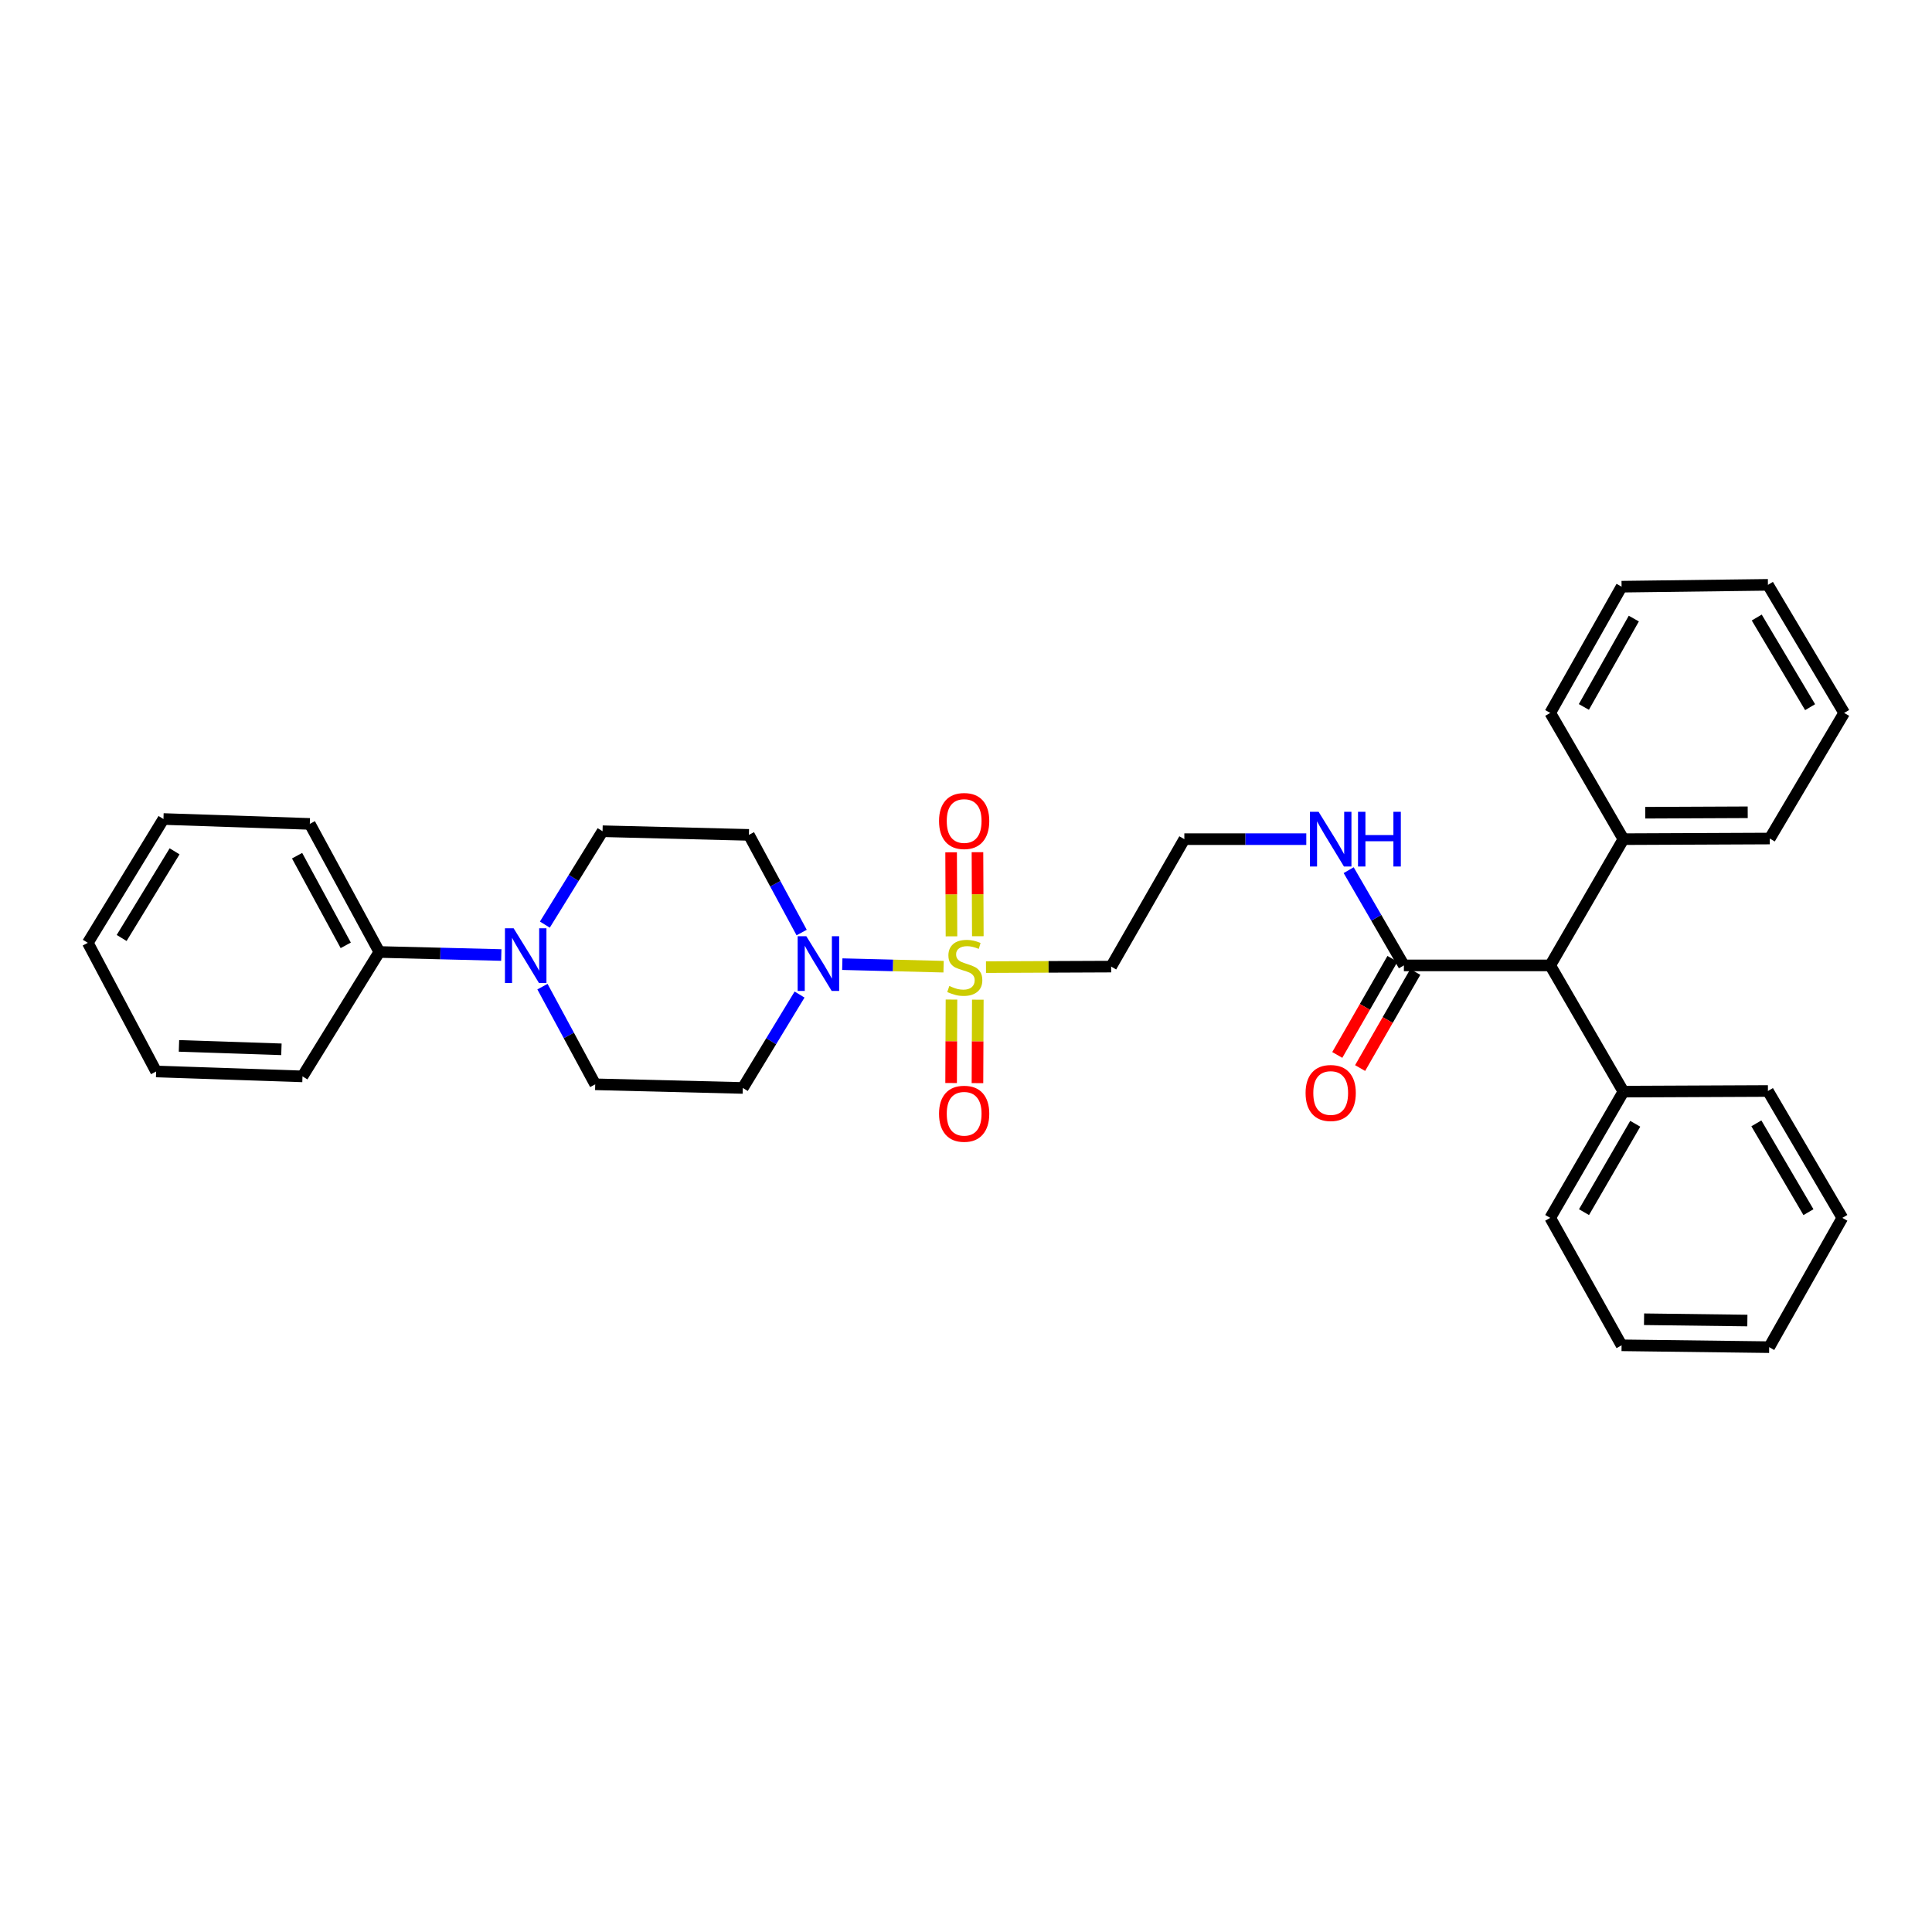 <?xml version='1.0' encoding='iso-8859-1'?>
<svg version='1.1' baseProfile='full'
              xmlns='http://www.w3.org/2000/svg'
                      xmlns:rdkit='http://www.rdkit.org/xml'
                      xmlns:xlink='http://www.w3.org/1999/xlink'
                  xml:space='preserve'
width='1000px' height='1000px' viewBox='0 0 1000 1000'>
<!-- END OF HEADER -->
<rect style='opacity:1.0;fill:#FFFFFF;stroke:none' width='1000' height='1000' x='0' y='0'> </rect>
<path class='bond-0' d='M 488.397,500.354 L 462.181,499.699' style='fill:none;fill-rule:evenodd;stroke:#CCCC00;stroke-width:6px;stroke-linecap:butt;stroke-linejoin:miter;stroke-opacity:1' />
<path class='bond-0' d='M 462.181,499.699 L 435.965,499.044' style='fill:none;fill-rule:evenodd;stroke:#0000FF;stroke-width:6px;stroke-linecap:butt;stroke-linejoin:miter;stroke-opacity:1' />
<path class='bond-3' d='M 510.345,500.583 L 542.738,500.447' style='fill:none;fill-rule:evenodd;stroke:#CCCC00;stroke-width:6px;stroke-linecap:butt;stroke-linejoin:miter;stroke-opacity:1' />
<path class='bond-3' d='M 542.738,500.447 L 575.13,500.311' style='fill:none;fill-rule:evenodd;stroke:#000000;stroke-width:6px;stroke-linecap:butt;stroke-linejoin:miter;stroke-opacity:1' />
<path class='bond-6' d='M 492.482,517.374 L 492.389,538.972' style='fill:none;fill-rule:evenodd;stroke:#CCCC00;stroke-width:6px;stroke-linecap:butt;stroke-linejoin:miter;stroke-opacity:1' />
<path class='bond-6' d='M 492.389,538.972 L 492.296,560.571' style='fill:none;fill-rule:evenodd;stroke:#FF0000;stroke-width:6px;stroke-linecap:butt;stroke-linejoin:miter;stroke-opacity:1' />
<path class='bond-6' d='M 506.117,517.432 L 506.024,539.031' style='fill:none;fill-rule:evenodd;stroke:#CCCC00;stroke-width:6px;stroke-linecap:butt;stroke-linejoin:miter;stroke-opacity:1' />
<path class='bond-6' d='M 506.024,539.031 L 505.931,560.63' style='fill:none;fill-rule:evenodd;stroke:#FF0000;stroke-width:6px;stroke-linecap:butt;stroke-linejoin:miter;stroke-opacity:1' />
<path class='bond-7' d='M 506.12,484.585 L 506.026,462.84' style='fill:none;fill-rule:evenodd;stroke:#CCCC00;stroke-width:6px;stroke-linecap:butt;stroke-linejoin:miter;stroke-opacity:1' />
<path class='bond-7' d='M 506.026,462.84 L 505.933,441.094' style='fill:none;fill-rule:evenodd;stroke:#FF0000;stroke-width:6px;stroke-linecap:butt;stroke-linejoin:miter;stroke-opacity:1' />
<path class='bond-7' d='M 492.485,484.644 L 492.391,462.898' style='fill:none;fill-rule:evenodd;stroke:#CCCC00;stroke-width:6px;stroke-linecap:butt;stroke-linejoin:miter;stroke-opacity:1' />
<path class='bond-7' d='M 492.391,462.898 L 492.298,441.153' style='fill:none;fill-rule:evenodd;stroke:#FF0000;stroke-width:6px;stroke-linecap:butt;stroke-linejoin:miter;stroke-opacity:1' />
<path class='bond-4' d='M 413.854,514.779 L 399.163,538.951' style='fill:none;fill-rule:evenodd;stroke:#0000FF;stroke-width:6px;stroke-linecap:butt;stroke-linejoin:miter;stroke-opacity:1' />
<path class='bond-4' d='M 399.163,538.951 L 384.472,563.124' style='fill:none;fill-rule:evenodd;stroke:#000000;stroke-width:6px;stroke-linecap:butt;stroke-linejoin:miter;stroke-opacity:1' />
<path class='bond-5' d='M 414.934,482.683 L 401.282,457.409' style='fill:none;fill-rule:evenodd;stroke:#0000FF;stroke-width:6px;stroke-linecap:butt;stroke-linejoin:miter;stroke-opacity:1' />
<path class='bond-5' d='M 401.282,457.409 L 387.631,432.134' style='fill:none;fill-rule:evenodd;stroke:#000000;stroke-width:6px;stroke-linecap:butt;stroke-linejoin:miter;stroke-opacity:1' />
<path class='bond-1' d='M 282.019,478.577 L 296.949,454.409' style='fill:none;fill-rule:evenodd;stroke:#0000FF;stroke-width:6px;stroke-linecap:butt;stroke-linejoin:miter;stroke-opacity:1' />
<path class='bond-1' d='M 296.949,454.409 L 311.879,430.241' style='fill:none;fill-rule:evenodd;stroke:#000000;stroke-width:6px;stroke-linecap:butt;stroke-linejoin:miter;stroke-opacity:1' />
<path class='bond-11' d='M 259.468,494.315 L 227.902,493.529' style='fill:none;fill-rule:evenodd;stroke:#0000FF;stroke-width:6px;stroke-linecap:butt;stroke-linejoin:miter;stroke-opacity:1' />
<path class='bond-11' d='M 227.902,493.529 L 196.336,492.743' style='fill:none;fill-rule:evenodd;stroke:#000000;stroke-width:6px;stroke-linecap:butt;stroke-linejoin:miter;stroke-opacity:1' />
<path class='bond-32' d='M 280.774,510.682 L 294.429,535.96' style='fill:none;fill-rule:evenodd;stroke:#0000FF;stroke-width:6px;stroke-linecap:butt;stroke-linejoin:miter;stroke-opacity:1' />
<path class='bond-32' d='M 294.429,535.96 L 308.084,561.237' style='fill:none;fill-rule:evenodd;stroke:#000000;stroke-width:6px;stroke-linecap:butt;stroke-linejoin:miter;stroke-opacity:1' />
<path class='bond-2' d='M 726.648,499.689 L 712.358,475.042' style='fill:none;fill-rule:evenodd;stroke:#000000;stroke-width:6px;stroke-linecap:butt;stroke-linejoin:miter;stroke-opacity:1' />
<path class='bond-2' d='M 712.358,475.042 L 698.069,450.395' style='fill:none;fill-rule:evenodd;stroke:#0000FF;stroke-width:6px;stroke-linecap:butt;stroke-linejoin:miter;stroke-opacity:1' />
<path class='bond-8' d='M 726.648,499.689 L 802.399,499.689' style='fill:none;fill-rule:evenodd;stroke:#000000;stroke-width:6px;stroke-linecap:butt;stroke-linejoin:miter;stroke-opacity:1' />
<path class='bond-12' d='M 720.736,496.294 L 706.452,521.165' style='fill:none;fill-rule:evenodd;stroke:#000000;stroke-width:6px;stroke-linecap:butt;stroke-linejoin:miter;stroke-opacity:1' />
<path class='bond-12' d='M 706.452,521.165 L 692.169,546.037' style='fill:none;fill-rule:evenodd;stroke:#FF0000;stroke-width:6px;stroke-linecap:butt;stroke-linejoin:miter;stroke-opacity:1' />
<path class='bond-12' d='M 732.56,503.085 L 718.276,527.956' style='fill:none;fill-rule:evenodd;stroke:#000000;stroke-width:6px;stroke-linecap:butt;stroke-linejoin:miter;stroke-opacity:1' />
<path class='bond-12' d='M 718.276,527.956 L 703.993,552.827' style='fill:none;fill-rule:evenodd;stroke:#FF0000;stroke-width:6px;stroke-linecap:butt;stroke-linejoin:miter;stroke-opacity:1' />
<path class='bond-16' d='M 575.13,500.311 L 613.013,434.346' style='fill:none;fill-rule:evenodd;stroke:#000000;stroke-width:6px;stroke-linecap:butt;stroke-linejoin:miter;stroke-opacity:1' />
<path class='bond-10' d='M 384.472,563.124 L 308.084,561.237' style='fill:none;fill-rule:evenodd;stroke:#000000;stroke-width:6px;stroke-linecap:butt;stroke-linejoin:miter;stroke-opacity:1' />
<path class='bond-9' d='M 387.631,432.134 L 311.879,430.241' style='fill:none;fill-rule:evenodd;stroke:#000000;stroke-width:6px;stroke-linecap:butt;stroke-linejoin:miter;stroke-opacity:1' />
<path class='bond-14' d='M 802.399,499.689 L 840.282,434.346' style='fill:none;fill-rule:evenodd;stroke:#000000;stroke-width:6px;stroke-linecap:butt;stroke-linejoin:miter;stroke-opacity:1' />
<path class='bond-15' d='M 802.399,499.689 L 840.282,565.025' style='fill:none;fill-rule:evenodd;stroke:#000000;stroke-width:6px;stroke-linecap:butt;stroke-linejoin:miter;stroke-opacity:1' />
<path class='bond-17' d='M 196.336,492.743 L 160.354,426.453' style='fill:none;fill-rule:evenodd;stroke:#000000;stroke-width:6px;stroke-linecap:butt;stroke-linejoin:miter;stroke-opacity:1' />
<path class='bond-17' d='M 178.955,489.304 L 153.768,442.901' style='fill:none;fill-rule:evenodd;stroke:#000000;stroke-width:6px;stroke-linecap:butt;stroke-linejoin:miter;stroke-opacity:1' />
<path class='bond-18' d='M 196.336,492.743 L 156.566,557.132' style='fill:none;fill-rule:evenodd;stroke:#000000;stroke-width:6px;stroke-linecap:butt;stroke-linejoin:miter;stroke-opacity:1' />
<path class='bond-13' d='M 676.131,434.346 L 644.572,434.346' style='fill:none;fill-rule:evenodd;stroke:#0000FF;stroke-width:6px;stroke-linecap:butt;stroke-linejoin:miter;stroke-opacity:1' />
<path class='bond-13' d='M 644.572,434.346 L 613.013,434.346' style='fill:none;fill-rule:evenodd;stroke:#000000;stroke-width:6px;stroke-linecap:butt;stroke-linejoin:miter;stroke-opacity:1' />
<path class='bond-19' d='M 840.282,434.346 L 916.034,434.021' style='fill:none;fill-rule:evenodd;stroke:#000000;stroke-width:6px;stroke-linecap:butt;stroke-linejoin:miter;stroke-opacity:1' />
<path class='bond-19' d='M 851.586,420.662 L 904.612,420.434' style='fill:none;fill-rule:evenodd;stroke:#000000;stroke-width:6px;stroke-linecap:butt;stroke-linejoin:miter;stroke-opacity:1' />
<path class='bond-20' d='M 840.282,434.346 L 802.399,369.003' style='fill:none;fill-rule:evenodd;stroke:#000000;stroke-width:6px;stroke-linecap:butt;stroke-linejoin:miter;stroke-opacity:1' />
<path class='bond-21' d='M 840.282,565.025 L 802.399,630.368' style='fill:none;fill-rule:evenodd;stroke:#000000;stroke-width:6px;stroke-linecap:butt;stroke-linejoin:miter;stroke-opacity:1' />
<path class='bond-21' d='M 846.396,581.665 L 819.878,627.405' style='fill:none;fill-rule:evenodd;stroke:#000000;stroke-width:6px;stroke-linecap:butt;stroke-linejoin:miter;stroke-opacity:1' />
<path class='bond-22' d='M 840.282,565.025 L 915.079,564.699' style='fill:none;fill-rule:evenodd;stroke:#000000;stroke-width:6px;stroke-linecap:butt;stroke-linejoin:miter;stroke-opacity:1' />
<path class='bond-24' d='M 160.354,426.453 L 84.603,423.923' style='fill:none;fill-rule:evenodd;stroke:#000000;stroke-width:6px;stroke-linecap:butt;stroke-linejoin:miter;stroke-opacity:1' />
<path class='bond-23' d='M 156.566,557.132 L 80.815,554.602' style='fill:none;fill-rule:evenodd;stroke:#000000;stroke-width:6px;stroke-linecap:butt;stroke-linejoin:miter;stroke-opacity:1' />
<path class='bond-23' d='M 145.659,543.124 L 92.633,541.353' style='fill:none;fill-rule:evenodd;stroke:#000000;stroke-width:6px;stroke-linecap:butt;stroke-linejoin:miter;stroke-opacity:1' />
<path class='bond-28' d='M 916.034,434.021 L 954.545,369.003' style='fill:none;fill-rule:evenodd;stroke:#000000;stroke-width:6px;stroke-linecap:butt;stroke-linejoin:miter;stroke-opacity:1' />
<path class='bond-25' d='M 802.399,369.003 L 839.328,303.668' style='fill:none;fill-rule:evenodd;stroke:#000000;stroke-width:6px;stroke-linecap:butt;stroke-linejoin:miter;stroke-opacity:1' />
<path class='bond-25' d='M 819.809,365.912 L 845.659,320.178' style='fill:none;fill-rule:evenodd;stroke:#000000;stroke-width:6px;stroke-linecap:butt;stroke-linejoin:miter;stroke-opacity:1' />
<path class='bond-26' d='M 802.399,630.368 L 839.328,696.332' style='fill:none;fill-rule:evenodd;stroke:#000000;stroke-width:6px;stroke-linecap:butt;stroke-linejoin:miter;stroke-opacity:1' />
<path class='bond-27' d='M 915.079,564.699 L 953.591,630.368' style='fill:none;fill-rule:evenodd;stroke:#000000;stroke-width:6px;stroke-linecap:butt;stroke-linejoin:miter;stroke-opacity:1' />
<path class='bond-27' d='M 909.094,581.447 L 936.052,627.415' style='fill:none;fill-rule:evenodd;stroke:#000000;stroke-width:6px;stroke-linecap:butt;stroke-linejoin:miter;stroke-opacity:1' />
<path class='bond-29' d='M 80.815,554.602 L 45.455,488.001' style='fill:none;fill-rule:evenodd;stroke:#000000;stroke-width:6px;stroke-linecap:butt;stroke-linejoin:miter;stroke-opacity:1' />
<path class='bond-33' d='M 84.603,423.923 L 45.455,488.001' style='fill:none;fill-rule:evenodd;stroke:#000000;stroke-width:6px;stroke-linecap:butt;stroke-linejoin:miter;stroke-opacity:1' />
<path class='bond-33' d='M 90.366,440.643 L 62.962,485.498' style='fill:none;fill-rule:evenodd;stroke:#000000;stroke-width:6px;stroke-linecap:butt;stroke-linejoin:miter;stroke-opacity:1' />
<path class='bond-30' d='M 839.328,303.668 L 915.079,302.713' style='fill:none;fill-rule:evenodd;stroke:#000000;stroke-width:6px;stroke-linecap:butt;stroke-linejoin:miter;stroke-opacity:1' />
<path class='bond-34' d='M 839.328,696.332 L 915.723,697.287' style='fill:none;fill-rule:evenodd;stroke:#000000;stroke-width:6px;stroke-linecap:butt;stroke-linejoin:miter;stroke-opacity:1' />
<path class='bond-34' d='M 850.957,682.841 L 904.434,683.509' style='fill:none;fill-rule:evenodd;stroke:#000000;stroke-width:6px;stroke-linecap:butt;stroke-linejoin:miter;stroke-opacity:1' />
<path class='bond-31' d='M 953.591,630.368 L 915.723,697.287' style='fill:none;fill-rule:evenodd;stroke:#000000;stroke-width:6px;stroke-linecap:butt;stroke-linejoin:miter;stroke-opacity:1' />
<path class='bond-35' d='M 954.545,369.003 L 915.079,302.713' style='fill:none;fill-rule:evenodd;stroke:#000000;stroke-width:6px;stroke-linecap:butt;stroke-linejoin:miter;stroke-opacity:1' />
<path class='bond-35' d='M 936.909,366.035 L 909.283,319.632' style='fill:none;fill-rule:evenodd;stroke:#000000;stroke-width:6px;stroke-linecap:butt;stroke-linejoin:miter;stroke-opacity:1' />
<path  class='atom-0' d='M 491.371 510.349
Q 491.691 510.469, 493.011 511.029
Q 494.331 511.589, 495.771 511.949
Q 497.251 512.269, 498.691 512.269
Q 501.371 512.269, 502.931 510.989
Q 504.491 509.669, 504.491 507.389
Q 504.491 505.829, 503.691 504.869
Q 502.931 503.909, 501.731 503.389
Q 500.531 502.869, 498.531 502.269
Q 496.011 501.509, 494.491 500.789
Q 493.011 500.069, 491.931 498.549
Q 490.891 497.029, 490.891 494.469
Q 490.891 490.909, 493.291 488.709
Q 495.731 486.509, 500.531 486.509
Q 503.811 486.509, 507.531 488.069
L 506.611 491.149
Q 503.211 489.749, 500.651 489.749
Q 497.891 489.749, 496.371 490.909
Q 494.851 492.029, 494.891 493.989
Q 494.891 495.509, 495.651 496.429
Q 496.451 497.349, 497.571 497.869
Q 498.731 498.389, 500.651 498.989
Q 503.211 499.789, 504.731 500.589
Q 506.251 501.389, 507.331 503.029
Q 508.451 504.629, 508.451 507.389
Q 508.451 511.309, 505.811 513.429
Q 503.211 515.509, 498.851 515.509
Q 496.331 515.509, 494.411 514.949
Q 492.531 514.429, 490.291 513.509
L 491.371 510.349
' fill='#CCCC00'/>
<path  class='atom-1' d='M 417.345 484.575
L 426.625 499.575
Q 427.545 501.055, 429.025 503.735
Q 430.505 506.415, 430.585 506.575
L 430.585 484.575
L 434.345 484.575
L 434.345 512.895
L 430.465 512.895
L 420.505 496.495
Q 419.345 494.575, 418.105 492.375
Q 416.905 490.175, 416.545 489.495
L 416.545 512.895
L 412.865 512.895
L 412.865 484.575
L 417.345 484.575
' fill='#0000FF'/>
<path  class='atom-2' d='M 265.842 480.469
L 275.122 495.469
Q 276.042 496.949, 277.522 499.629
Q 279.002 502.309, 279.082 502.469
L 279.082 480.469
L 282.842 480.469
L 282.842 508.789
L 278.962 508.789
L 269.002 492.389
Q 267.842 490.469, 266.602 488.269
Q 265.402 486.069, 265.042 485.389
L 265.042 508.789
L 261.362 508.789
L 261.362 480.469
L 265.842 480.469
' fill='#0000FF'/>
<path  class='atom-7' d='M 486.046 576.475
Q 486.046 569.675, 489.406 565.875
Q 492.766 562.075, 499.046 562.075
Q 505.326 562.075, 508.686 565.875
Q 512.046 569.675, 512.046 576.475
Q 512.046 583.355, 508.646 587.275
Q 505.246 591.155, 499.046 591.155
Q 492.806 591.155, 489.406 587.275
Q 486.046 583.395, 486.046 576.475
M 499.046 587.955
Q 503.366 587.955, 505.686 585.075
Q 508.046 582.155, 508.046 576.475
Q 508.046 570.915, 505.686 568.115
Q 503.366 565.275, 499.046 565.275
Q 494.726 565.275, 492.366 568.075
Q 490.046 570.875, 490.046 576.475
Q 490.046 582.195, 492.366 585.075
Q 494.726 587.955, 499.046 587.955
' fill='#FF0000'/>
<path  class='atom-8' d='M 486.046 424.95
Q 486.046 418.15, 489.406 414.35
Q 492.766 410.55, 499.046 410.55
Q 505.326 410.55, 508.686 414.35
Q 512.046 418.15, 512.046 424.95
Q 512.046 431.83, 508.646 435.75
Q 505.246 439.63, 499.046 439.63
Q 492.806 439.63, 489.406 435.75
Q 486.046 431.87, 486.046 424.95
M 499.046 436.43
Q 503.366 436.43, 505.686 433.55
Q 508.046 430.63, 508.046 424.95
Q 508.046 419.39, 505.686 416.59
Q 503.366 413.75, 499.046 413.75
Q 494.726 413.75, 492.366 416.55
Q 490.046 419.35, 490.046 424.95
Q 490.046 430.67, 492.366 433.55
Q 494.726 436.43, 499.046 436.43
' fill='#FF0000'/>
<path  class='atom-13' d='M 675.765 565.734
Q 675.765 558.934, 679.125 555.134
Q 682.485 551.334, 688.765 551.334
Q 695.045 551.334, 698.405 555.134
Q 701.765 558.934, 701.765 565.734
Q 701.765 572.614, 698.365 576.534
Q 694.965 580.414, 688.765 580.414
Q 682.525 580.414, 679.125 576.534
Q 675.765 572.654, 675.765 565.734
M 688.765 577.214
Q 693.085 577.214, 695.405 574.334
Q 697.765 571.414, 697.765 565.734
Q 697.765 560.174, 695.405 557.374
Q 693.085 554.534, 688.765 554.534
Q 684.445 554.534, 682.085 557.334
Q 679.765 560.134, 679.765 565.734
Q 679.765 571.454, 682.085 574.334
Q 684.445 577.214, 688.765 577.214
' fill='#FF0000'/>
<path  class='atom-14' d='M 682.505 420.186
L 691.785 435.186
Q 692.705 436.666, 694.185 439.346
Q 695.665 442.026, 695.745 442.186
L 695.745 420.186
L 699.505 420.186
L 699.505 448.506
L 695.625 448.506
L 685.665 432.106
Q 684.505 430.186, 683.265 427.986
Q 682.065 425.786, 681.705 425.106
L 681.705 448.506
L 678.025 448.506
L 678.025 420.186
L 682.505 420.186
' fill='#0000FF'/>
<path  class='atom-14' d='M 702.905 420.186
L 706.745 420.186
L 706.745 432.226
L 721.225 432.226
L 721.225 420.186
L 725.065 420.186
L 725.065 448.506
L 721.225 448.506
L 721.225 435.426
L 706.745 435.426
L 706.745 448.506
L 702.905 448.506
L 702.905 420.186
' fill='#0000FF'/>
</svg>
